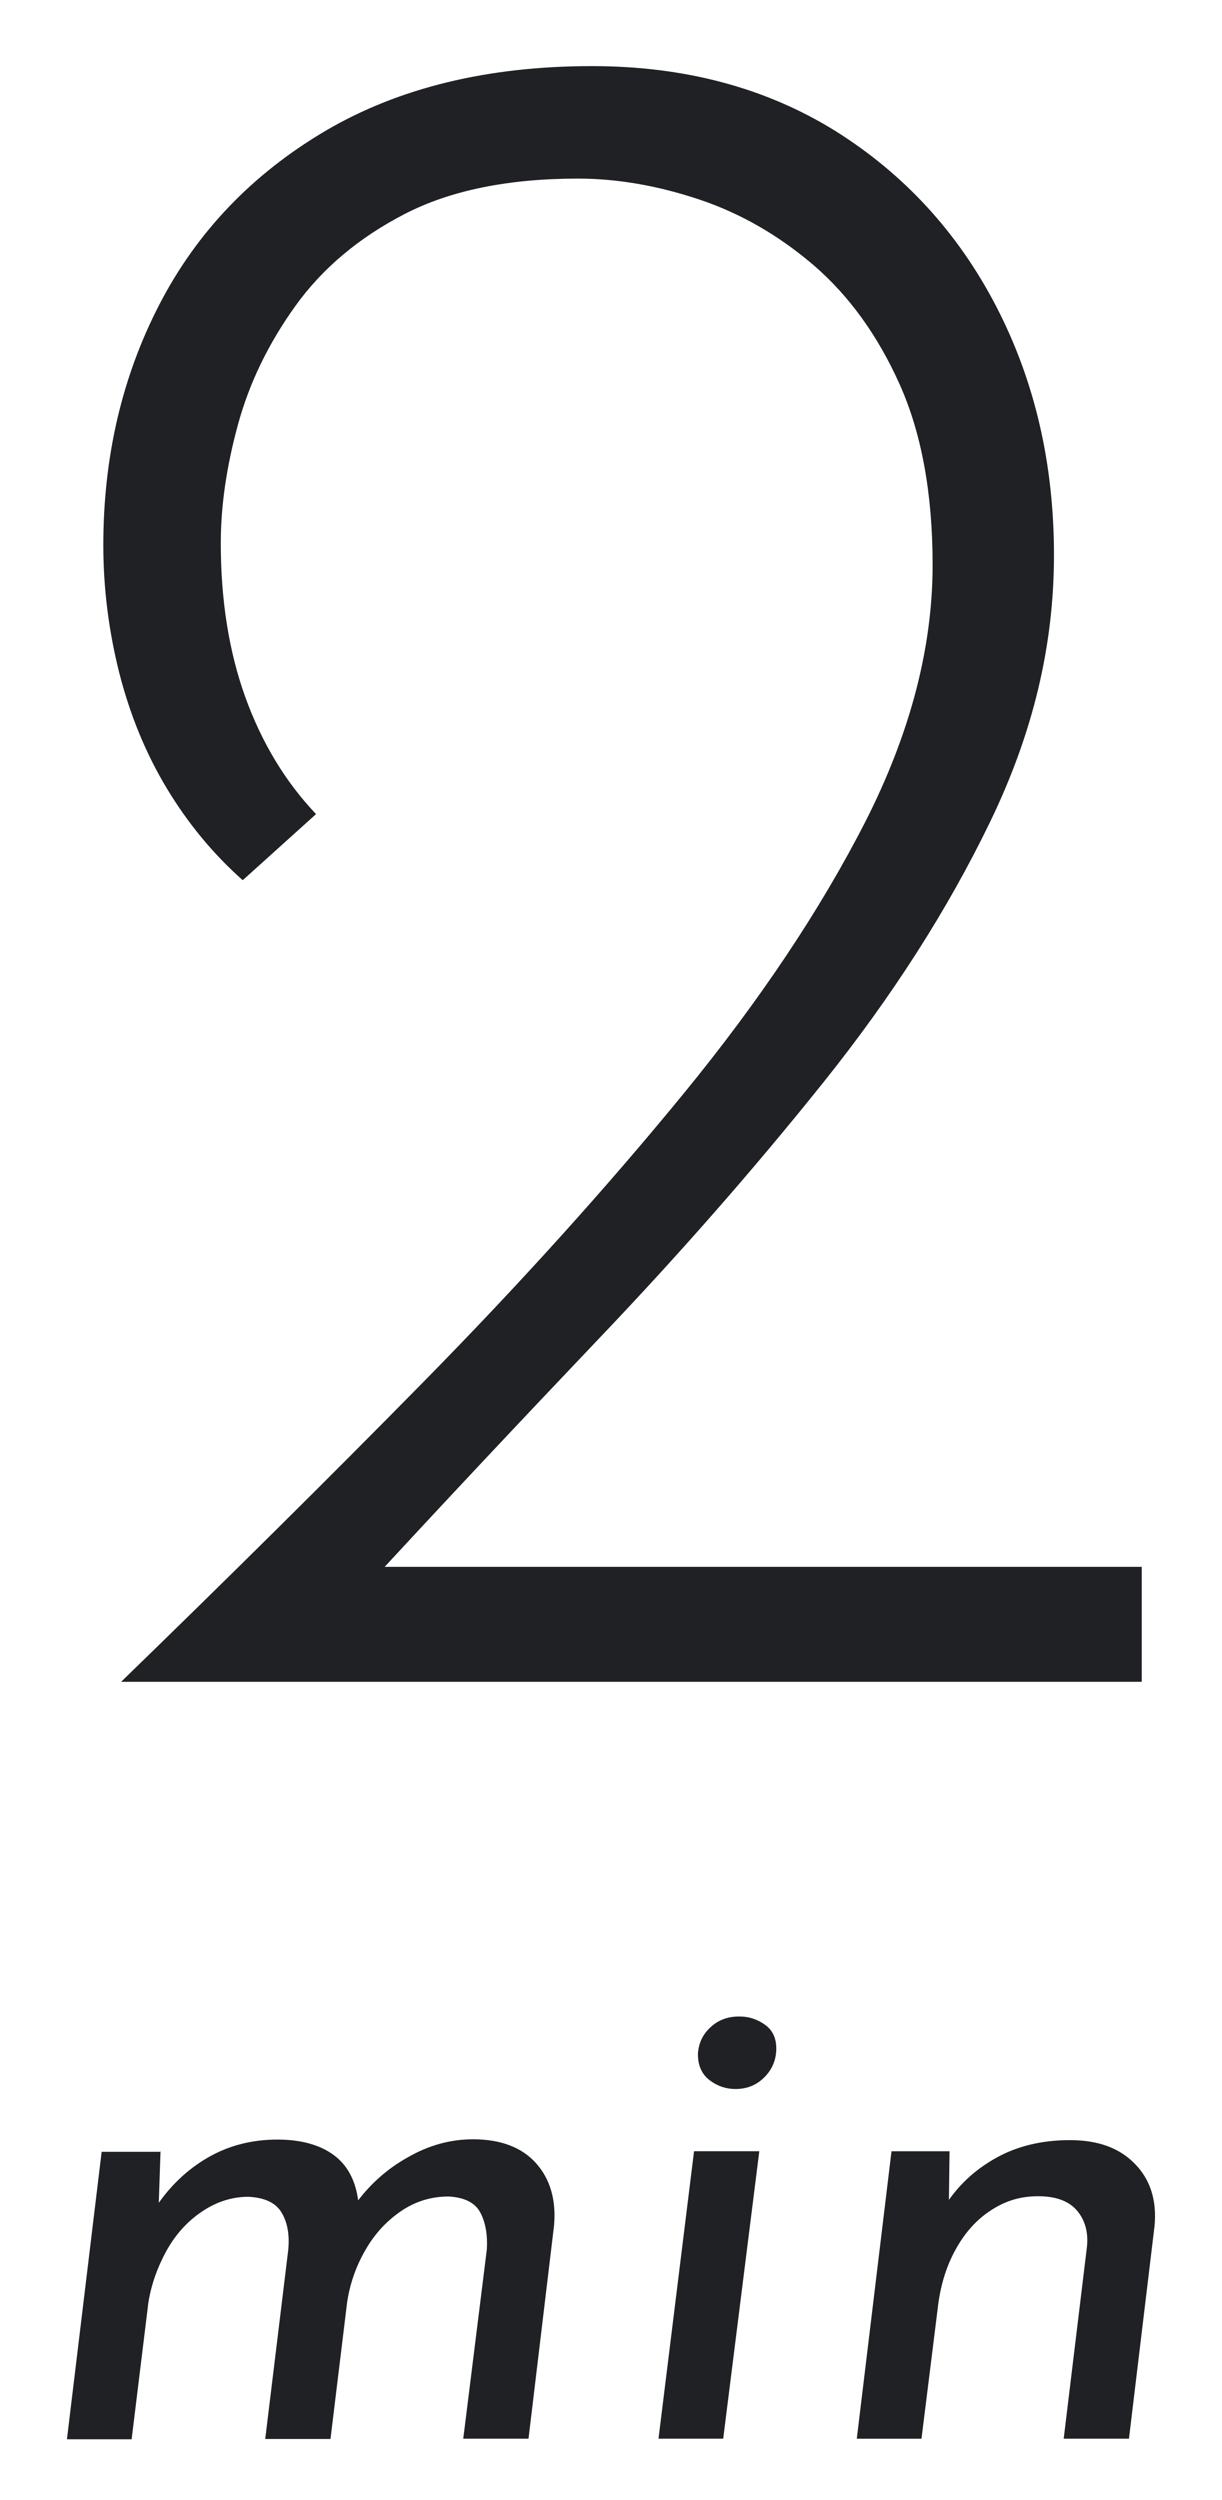 <?xml version="1.0" encoding="UTF-8"?><svg id="_レイヤー_2" xmlns="http://www.w3.org/2000/svg" width="44" height="90" xmlns:xlink="http://www.w3.org/1999/xlink" viewBox="0 0 44 90"><defs><style>.cls-1{fill:none;}.cls-2{fill:#202124;}.cls-3{clip-path:url(#clippath);}</style><clipPath id="clippath"><rect class="cls-1" width="44" height="90"/></clipPath></defs><g id="_レイヤー_2-2"><g class="cls-3"><path class="cls-2" d="M5.78,77.45l-.08,2.38-.08-.38c.5-.75,1.12-1.34,1.86-1.77.74-.43,1.58-.65,2.51-.65.85,0,1.53.19,2.03.56s.79.93.88,1.66l-.08.07c.5-.68,1.12-1.24,1.88-1.66.75-.43,1.53-.64,2.33-.64,1,0,1.76.29,2.27.86s.73,1.32.65,2.24l-.92,7.68h-2.35l.85-6.82c.03-.53-.05-.98-.24-1.33-.19-.35-.57-.54-1.14-.57-.63,0-1.21.18-1.73.54-.52.36-.94.82-1.27,1.4-.33.57-.55,1.2-.65,1.86l-.6,4.93h-2.35l.83-6.82c.05-.53-.03-.98-.24-1.33-.21-.35-.6-.54-1.19-.57-.6,0-1.16.18-1.69.54-.53.36-.95.83-1.28,1.43-.32.59-.54,1.21-.64,1.86l-.6,4.9h-2.33l1.25-10.35h2.1Z"/><path class="cls-2" d="M24.99,77.45h2.35l-1.3,10.35h-2.33l1.28-10.35ZM25.13,73.95c.02-.38.17-.71.46-.97.29-.27.65-.39,1.06-.38.32,0,.62.1.9.3.28.2.42.51.4.93-.02.38-.17.71-.45.98-.28.27-.62.4-1.02.4-.33,0-.64-.1-.92-.31-.28-.21-.43-.52-.43-.94Z"/><path class="cls-2" d="M34.19,77.45l-.03,2.32-.17-.3c.45-.73,1.06-1.32,1.84-1.76.77-.44,1.67-.66,2.69-.66s1.78.28,2.34.85c.56.57.8,1.32.71,2.25l-.92,7.65h-2.35l.83-6.85c.07-.55-.05-1-.34-1.35-.29-.35-.76-.53-1.41-.53s-1.18.17-1.69.5c-.51.33-.93.79-1.26,1.38-.33.58-.55,1.26-.65,2.03l-.6,4.82h-2.33l1.25-10.35h2.1Z"/><path class="cls-2" d="M4.36,60.55c3.75-3.64,7.38-7.23,10.87-10.78,3.49-3.55,6.61-7.01,9.37-10.38,2.76-3.37,4.94-6.64,6.56-9.81,1.61-3.17,2.42-6.25,2.42-9.24,0-2.58-.4-4.75-1.19-6.51s-1.82-3.18-3.08-4.27c-1.26-1.08-2.64-1.88-4.14-2.38-1.5-.5-2.95-.75-4.36-.75-2.52,0-4.61.43-6.25,1.28-1.64.85-2.95,1.95-3.92,3.3-.97,1.35-1.66,2.77-2.07,4.27-.41,1.5-.62,2.92-.62,4.27,0,2.05.29,3.9.88,5.54.59,1.64,1.44,3.05,2.55,4.22l-2.64,2.38c-1.06-.94-1.97-2.04-2.73-3.3-.76-1.26-1.33-2.65-1.72-4.18-.38-1.52-.57-3.05-.57-4.58,0-3.17.67-6.06,2.02-8.67,1.35-2.61,3.34-4.69,5.98-6.25,2.64-1.55,5.84-2.33,9.59-2.33,3.34,0,6.26.78,8.76,2.33,2.49,1.56,4.43,3.67,5.81,6.34,1.38,2.67,2.07,5.65,2.07,8.93s-.76,6.42-2.29,9.59c-1.53,3.17-3.54,6.31-6.03,9.42-2.49,3.11-5.19,6.19-8.1,9.24-2.9,3.05-5.74,6.07-8.49,9.06l-1.67-.88h29.74v4.14H4.36Z"/></g></g></svg>